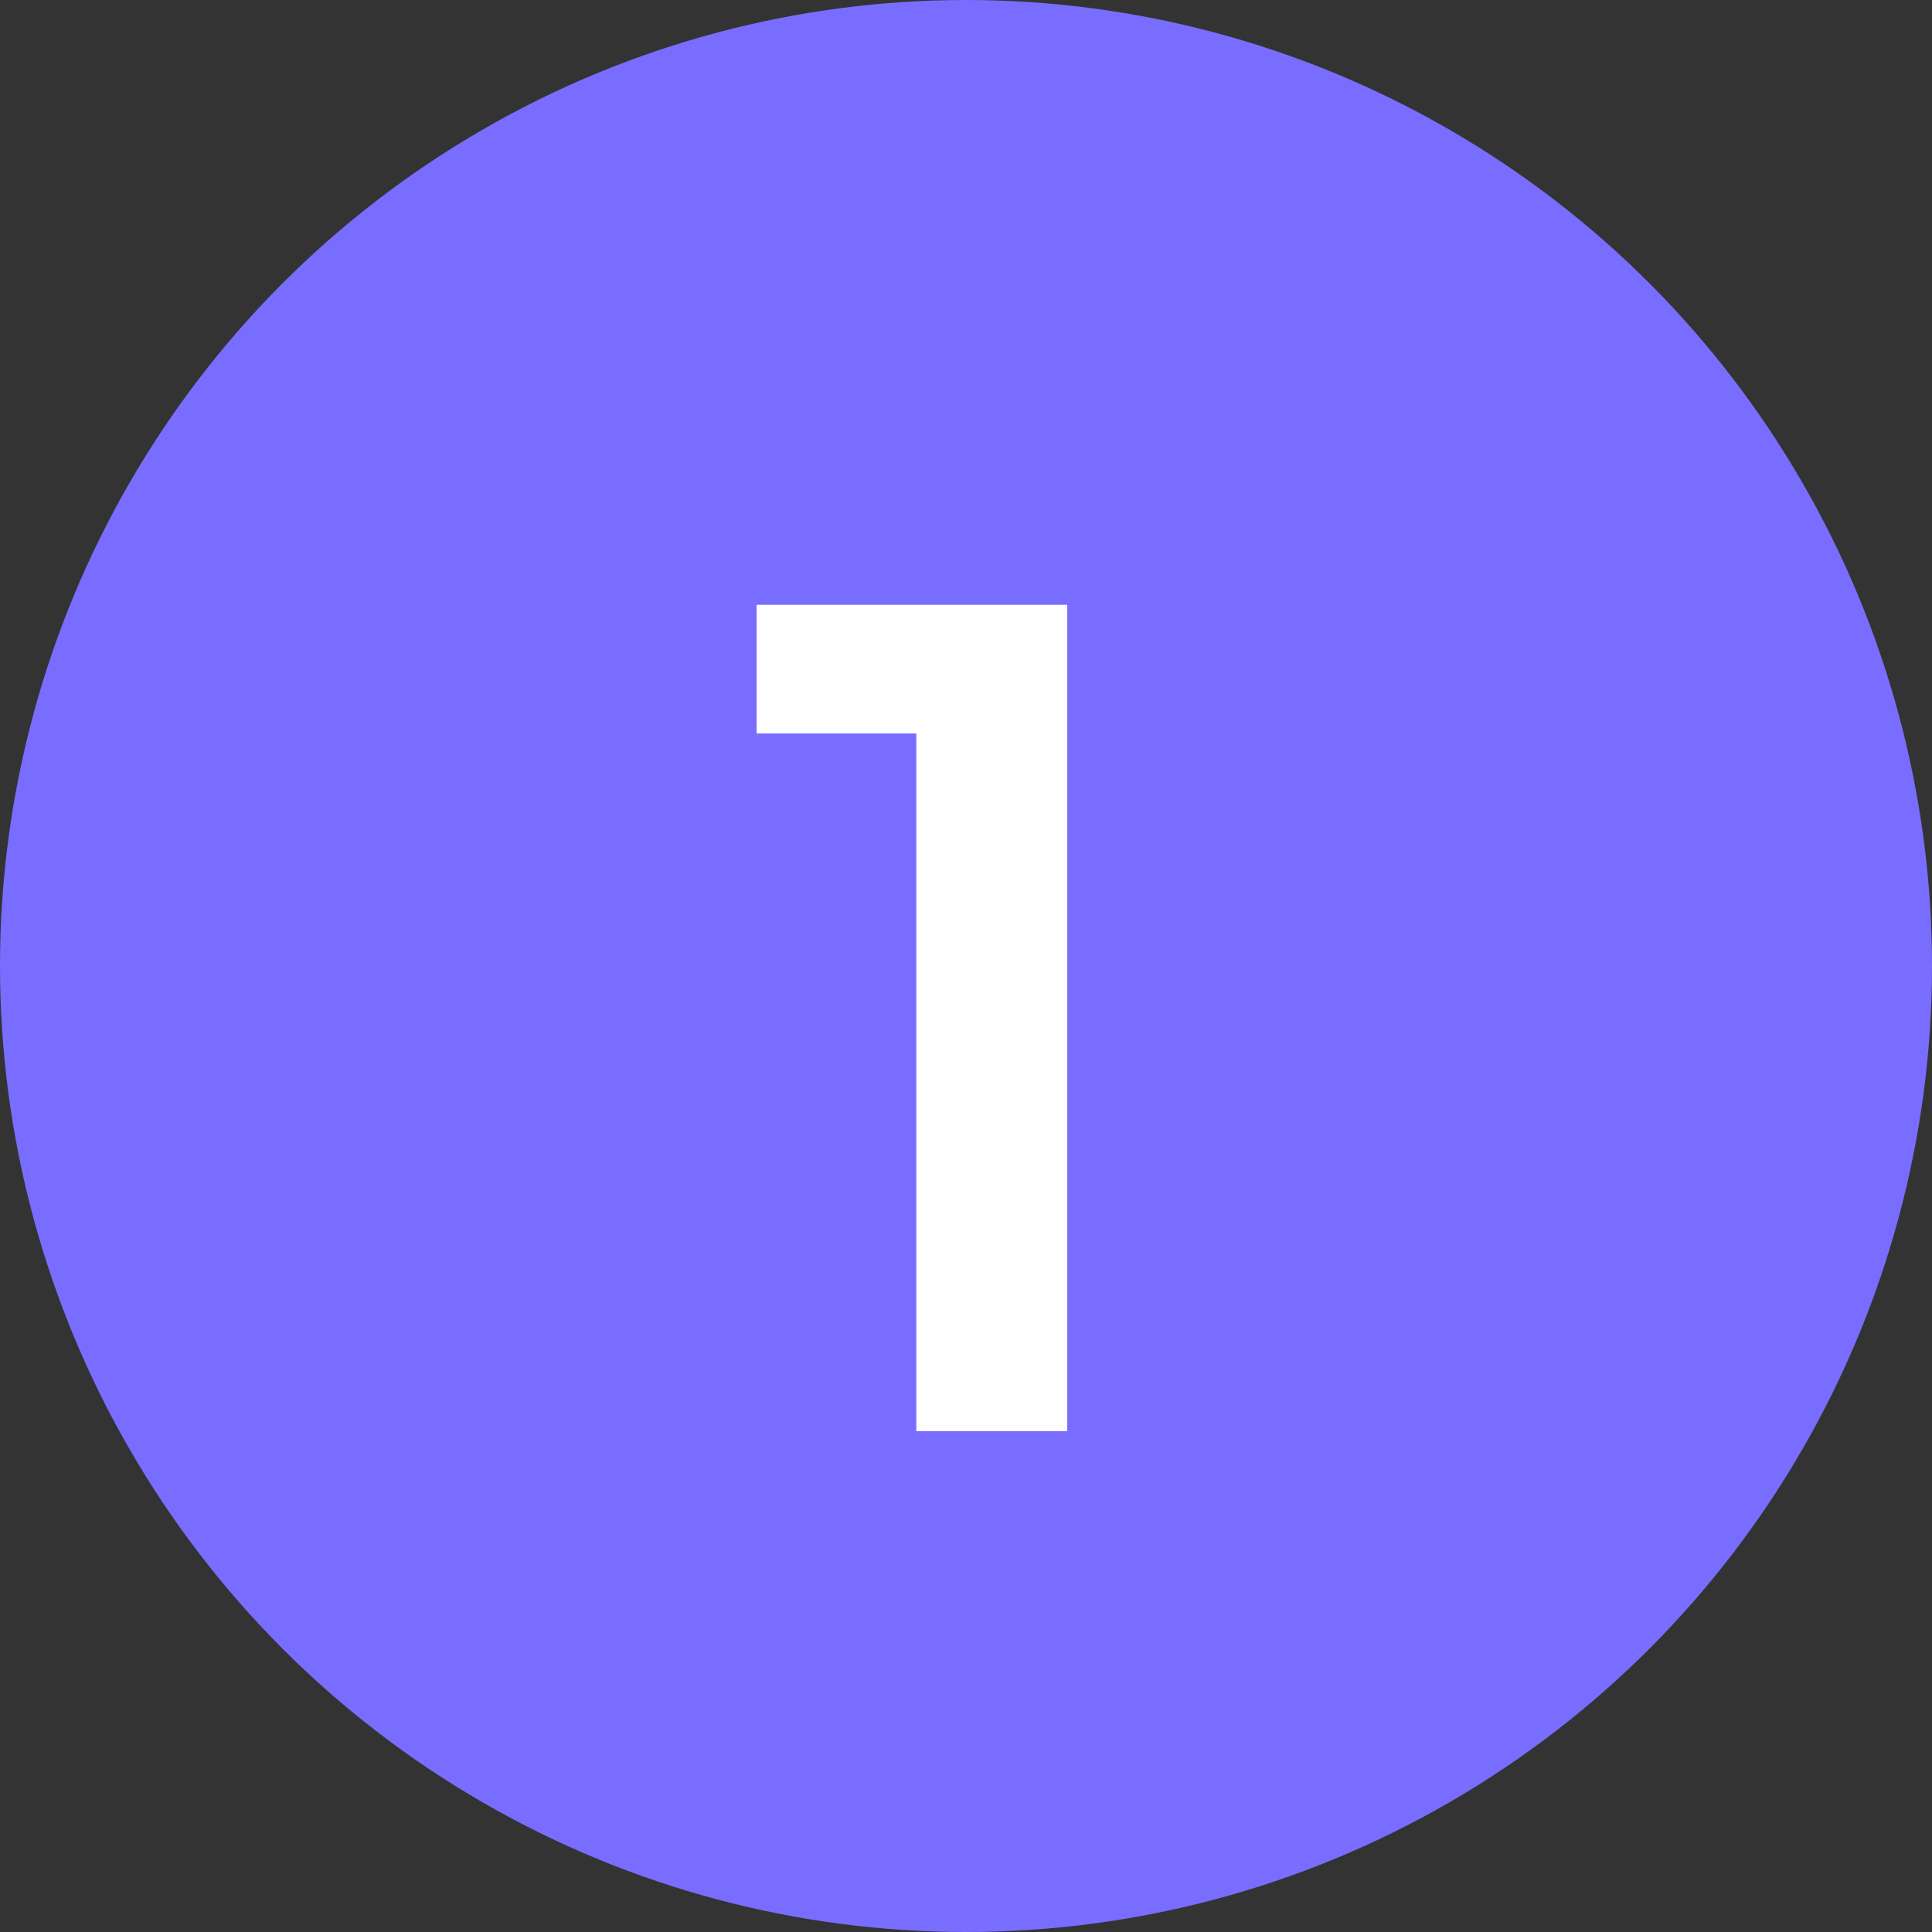 <svg width="54" height="54" viewBox="0 0 54 54" fill="none" xmlns="http://www.w3.org/2000/svg">
<rect x="0" y="0" width="54" height="54" fill="#333333" stroke="none"/>
<circle cx="27" cy="27" r="27" fill="#796DFF"/>
<path d="M25.611 40V20.501H21.148V16.905H29.828V40H25.611Z" fill="white"/>
</svg>
